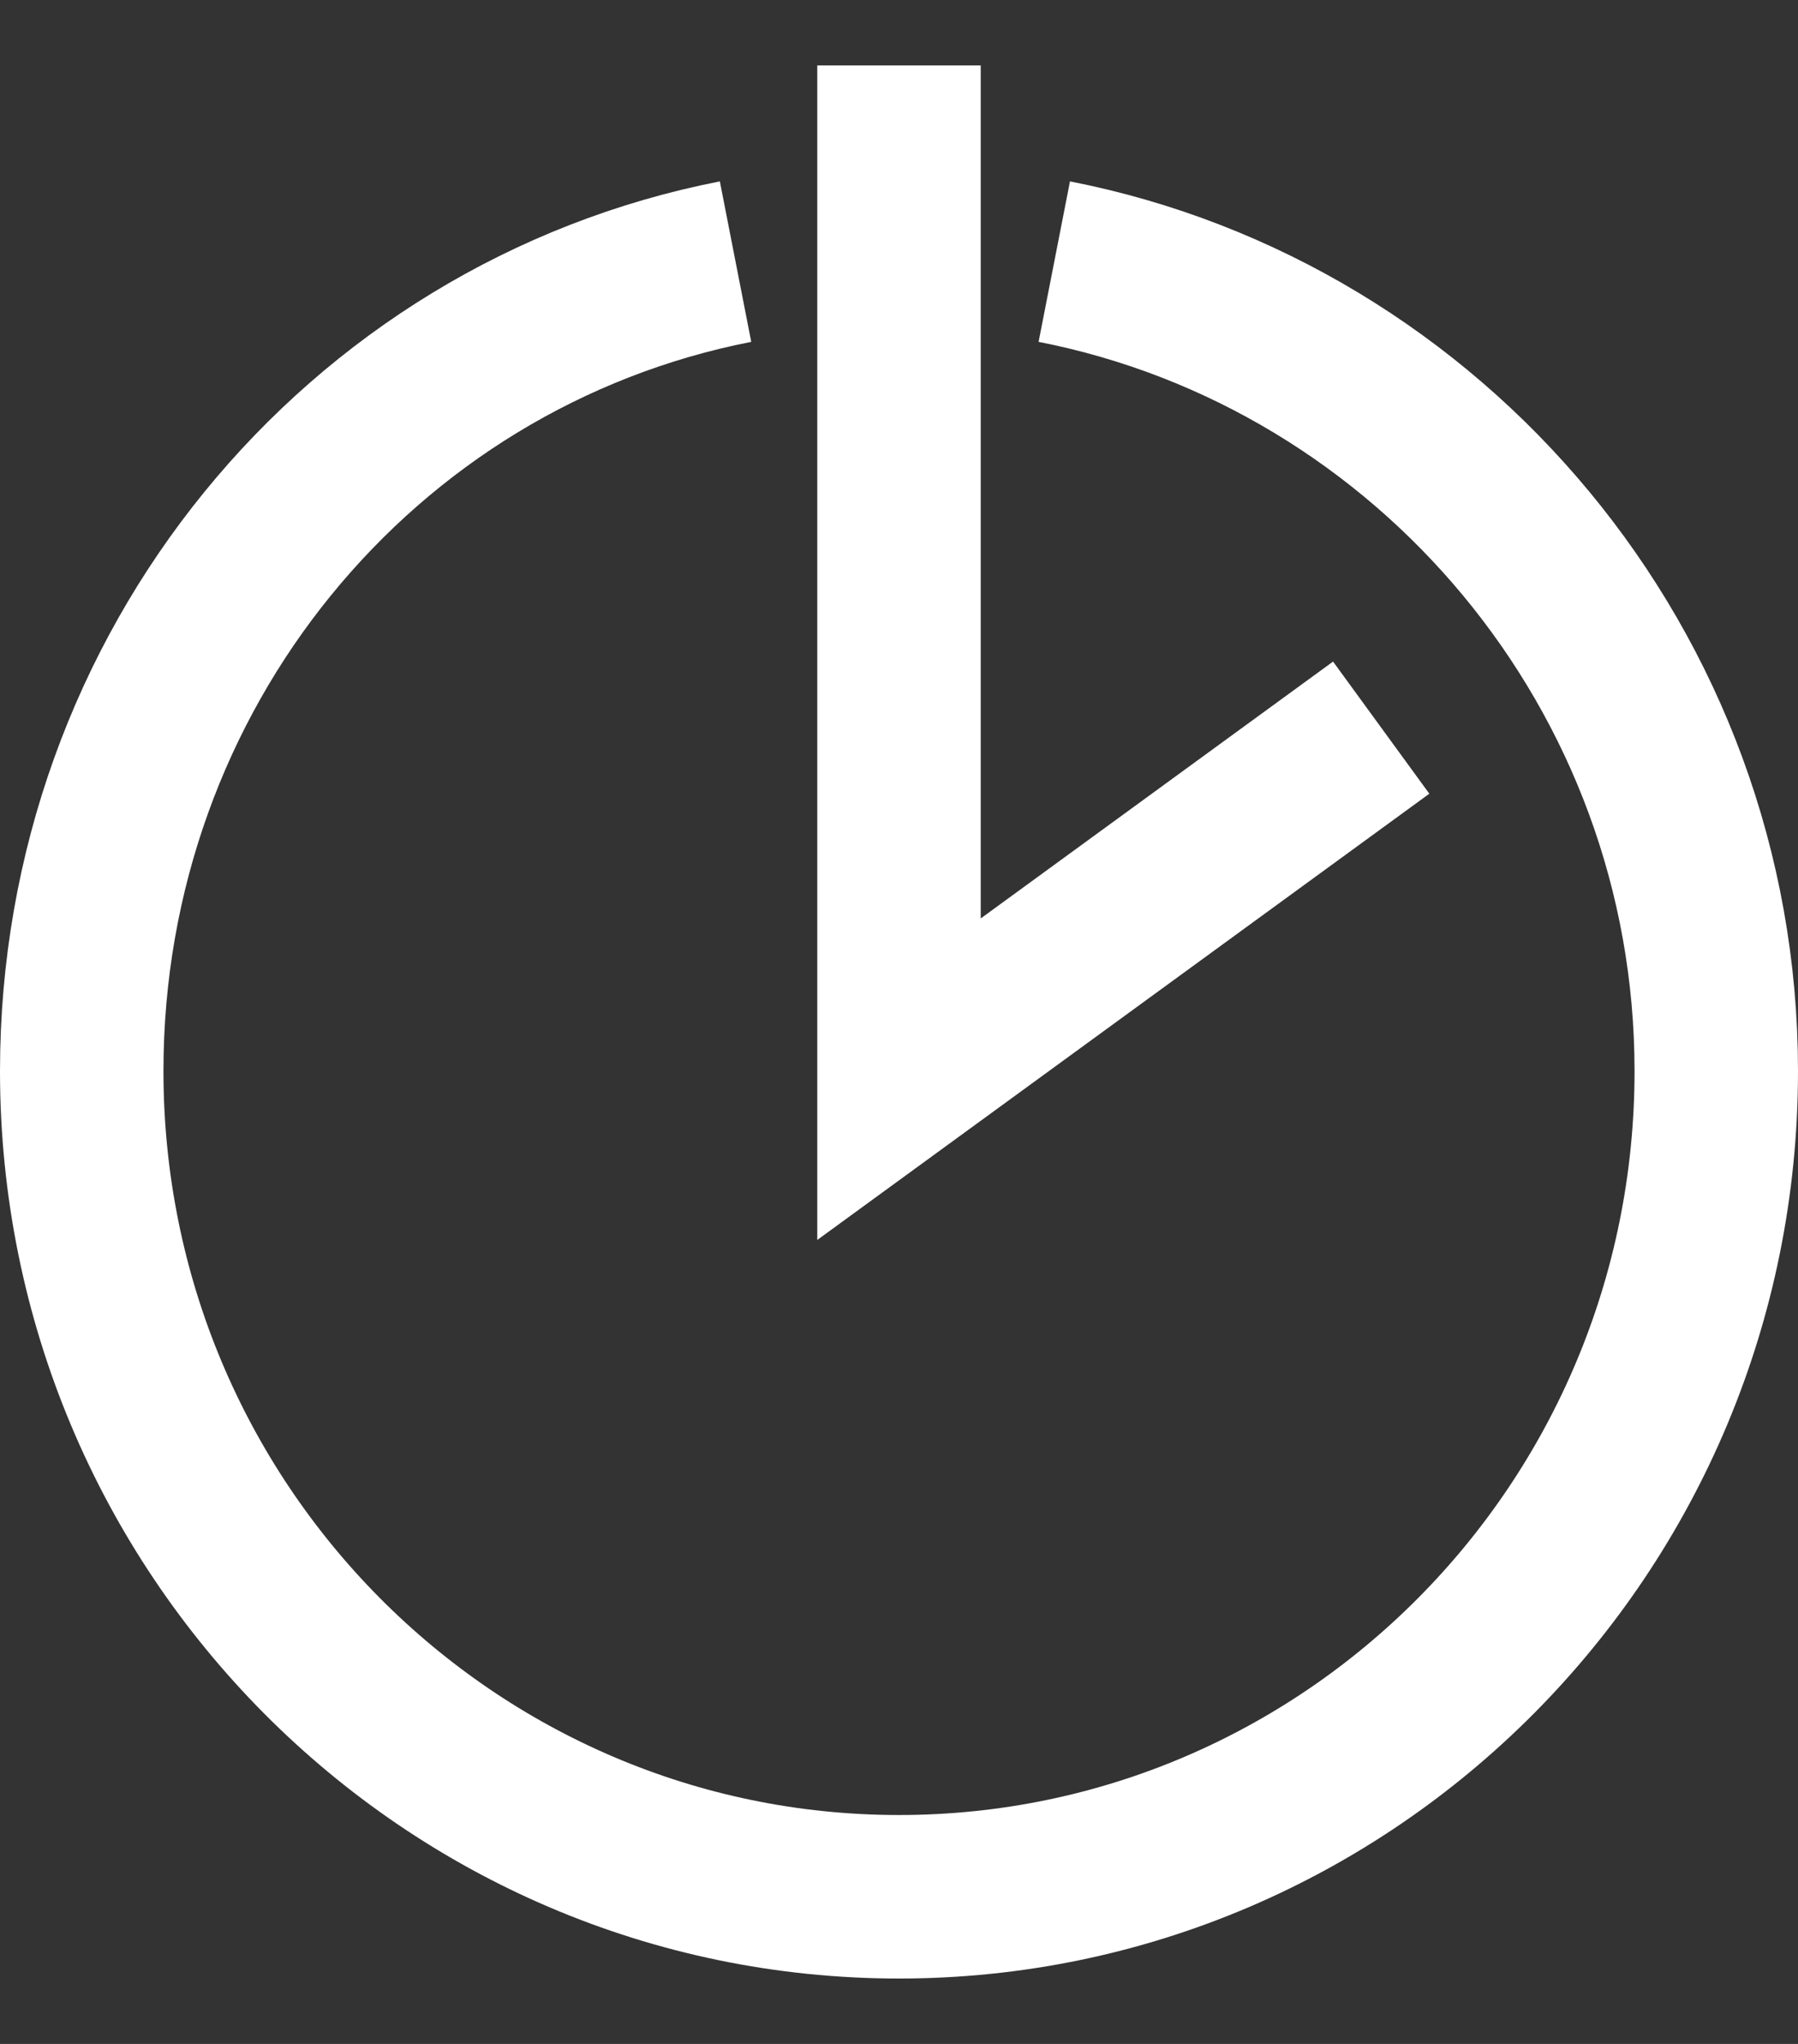 <?xml version="1.0" encoding="utf-8"?>
<!-- Generator: Adobe Illustrator 24.1.2, SVG Export Plug-In . SVG Version: 6.00 Build 0)  -->
<svg version="1.1" id="Layer_1" xmlns="http://www.w3.org/2000/svg" xmlns:xlink="http://www.w3.org/1999/xlink" x="0px" y="0px"
	 viewBox="0 0 22 25" style="enable-background:new 0 0 22 25;" xml:space="preserve">
<rect x="0" y="0" width="22" height="25" fill="#333333" stroke="none"/>
<style type="text/css">
	.st0{fill:none;stroke:#FFFFFF;stroke-width:2;}
</style>
<g id="Page-1">
	<g id="whatsapp_Banking_desktop" transform="translate(-130, -436)">
		<g id="Group-18" transform="translate(106, 414)">
			<g id="icons-_x2F_close" transform="translate(23, 23)">
				<path id="Path-2" class="st0" d="M10,2.2c-4.6,0.9-8,5-8,9.9c0,5.6,4.5,10.1,10,10.1l0,0c5.5,0,10-4.5,10-10.1
					c0-4.9-3.5-9-8.1-9.9"/>
				<polyline id="Line" class="st0" points="12,-0.2 12,12.2 17.9,7.9 				"/>
			</g>
		</g>
	</g>
</g>
</svg>
